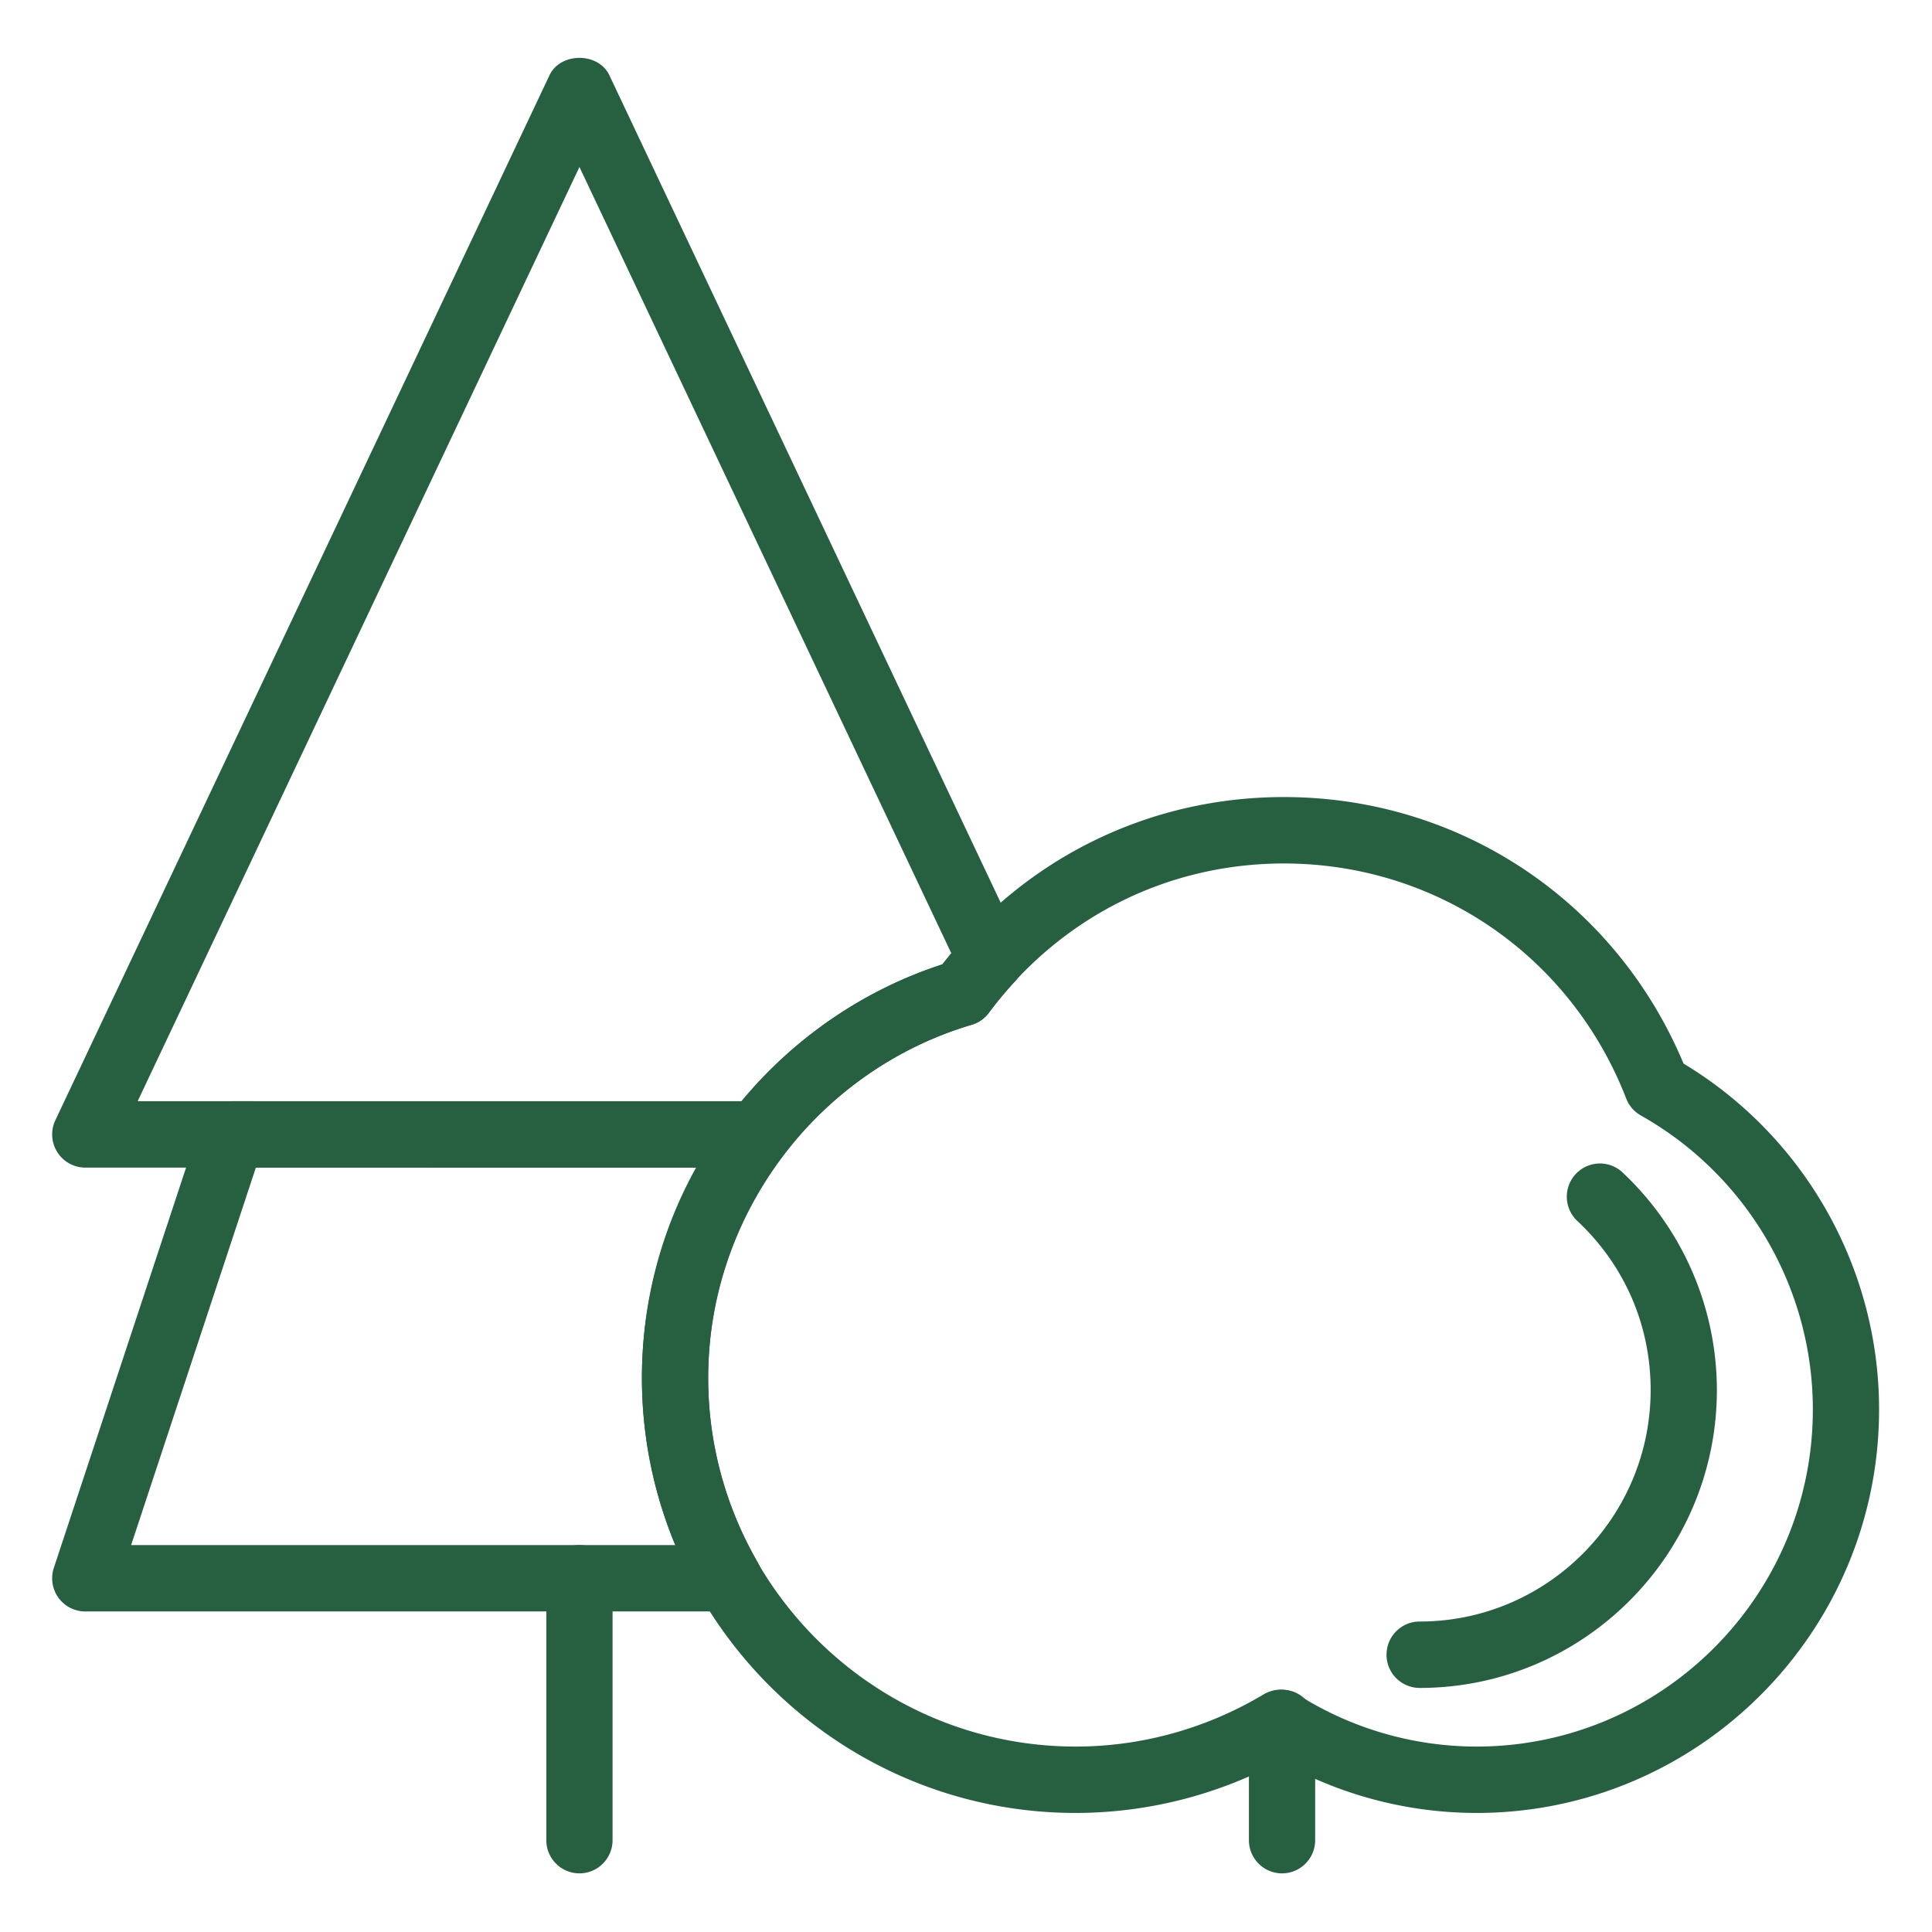 <svg xmlns:inkscape="http://www.inkscape.org/namespaces/inkscape" xmlns:sodipodi="http://sodipodi.sourceforge.net/DTD/sodipodi-0.dtd" xmlns="http://www.w3.org/2000/svg" xmlns:svg="http://www.w3.org/2000/svg" preserveAspectRatio="xMidYMid" data-bbox="19.999 20.499 160.001 159.001" viewBox="19.999 20.499 200 200" height="200" width="200" data-type="color" aria-hidden="true" aria-label="" id="svg6" sodipodi:docname="tree-bush.svg" inkscape:version="1.3.2 (091e20e, 2023-11-25, custom)"><defs id="defs6"></defs><g id="g6" transform="matrix(1.182,0,0,1.182,1.76,2.26)"><path d="M 79.25,156.563 H 22.901 a 2.903,2.903 0 0 1 -2.753,-3.822 L 32.99,113.868 a 2.902,2.902 0 0 1 2.753,-1.993 l 46.015,0.003 c 1.103,0 2.111,0.628 2.602,1.62 0.487,0.992 0.37,2.175 -0.298,3.055 -4.325,5.662 -6.61,12.427 -6.61,19.567 0,5.62 1.492,11.182 4.309,16.083 a 2.916,2.916 0 0 1 0,2.906 2.897,2.897 0 0 1 -2.511,1.454 z M 26.916,150.748 H 74.585 A 38.043,38.043 0 0 1 71.65,136.121 c 0,-6.542 1.624,-12.819 4.74,-18.428 L 37.838,117.69 Z" fill="#266040" data-color="1" id="path1"></path><path d="m 81.761,117.69 h -58.86 a 2.9,2.9 0 0 1 -2.451,-1.354 2.906,2.906 0 0 1 -0.17,-2.799 L 63.556,22.021 c 0.96,-2.029 4.283,-2.029 5.243,0 l 36.013,76.147 a 2.903,2.903 0 0 1 -0.499,3.225 33.686,33.686 0 0 0 -2.278,2.733 2.878,2.878 0 0 1 -1.507,1.054 c -6.485,1.917 -12.332,5.955 -16.464,11.367 a 2.89,2.89 0 0 1 -2.303,1.143 z m -54.275,-5.815 h 52.877 c 4.601,-5.562 10.776,-9.77 17.605,-11.984 0.253,-0.327 0.514,-0.647 0.782,-0.965 L 66.178,30.056 Z" fill="#266040" data-color="1" id="path2"></path><path d="m 66.178,179.5 a 2.905,2.905 0 0 1 -2.901,-2.908 v -22.937 a 2.905,2.905 0 0 1 2.901,-2.908 2.905,2.905 0 0 1 2.901,2.908 v 22.937 c 0,1.606 -1.3,2.908 -2.901,2.908 z" fill="#266040" data-color="1" id="path3"></path><path d="m 127.712,179.5 a 2.905,2.905 0 0 1 -2.901,-2.908 v -10.269 c 0,-1.605 1.299,-2.908 2.901,-2.908 1.602,0 2.901,1.302 2.901,2.908 v 10.269 c 0,1.606 -1.3,2.908 -2.901,2.908 z" fill="#266040" data-color="1" id="path4"></path><path d="m 144.746,174.209 a 35.03,35.03 0 0 1 -17.204,-4.526 37.814,37.814 0 0 1 -17.895,4.526 c -20.951,0 -37.996,-17.086 -37.996,-38.088 0,-16.434 10.772,-31.193 26.314,-36.231 7.267,-9.326 18.11,-14.653 29.906,-14.653 15.429,0 29.056,9.126 35.005,23.342 10.59,6.38 17.124,17.891 17.124,30.291 0,19.486 -15.814,35.339 -35.254,35.339 z M 127.58,163.416 c 0.536,0 1.073,0.149 1.545,0.447 a 29.276,29.276 0 0 0 15.622,4.532 c 16.241,0 29.453,-13.245 29.453,-29.524 0,-10.648 -5.771,-20.512 -15.059,-25.744 a 2.919,2.919 0 0 1 -1.284,-1.48 c -4.853,-12.511 -16.626,-20.593 -29.986,-20.593 -10.262,0 -19.674,4.764 -25.831,13.074 a 2.905,2.905 0 0 1 -1.511,1.054 c -13.586,4.019 -23.077,16.743 -23.077,30.94 0,17.796 14.443,32.273 32.195,32.273 5.76,0 11.448,-1.579 16.449,-4.568 a 2.87,2.87 0 0 1 1.484,-0.411 z" fill="#266040" data-color="1" id="path5"></path><path d="m 139.764,163.26 a 2.905,2.905 0 0 1 -2.901,-2.908 c 0,-1.605 1.3,-2.908 2.901,-2.908 11.153,0 20.23,-9.097 20.23,-20.279 0,-5.671 -2.282,-10.928 -6.421,-14.803 a 2.91,2.91 0 0 1 -0.14,-4.109 2.895,2.895 0 0 1 4.098,-0.142 26.177,26.177 0 0 1 8.264,19.054 c 0,14.39 -11.678,26.095 -26.031,26.095 z" fill="#266040" data-color="1" id="path6"></path></g></svg>